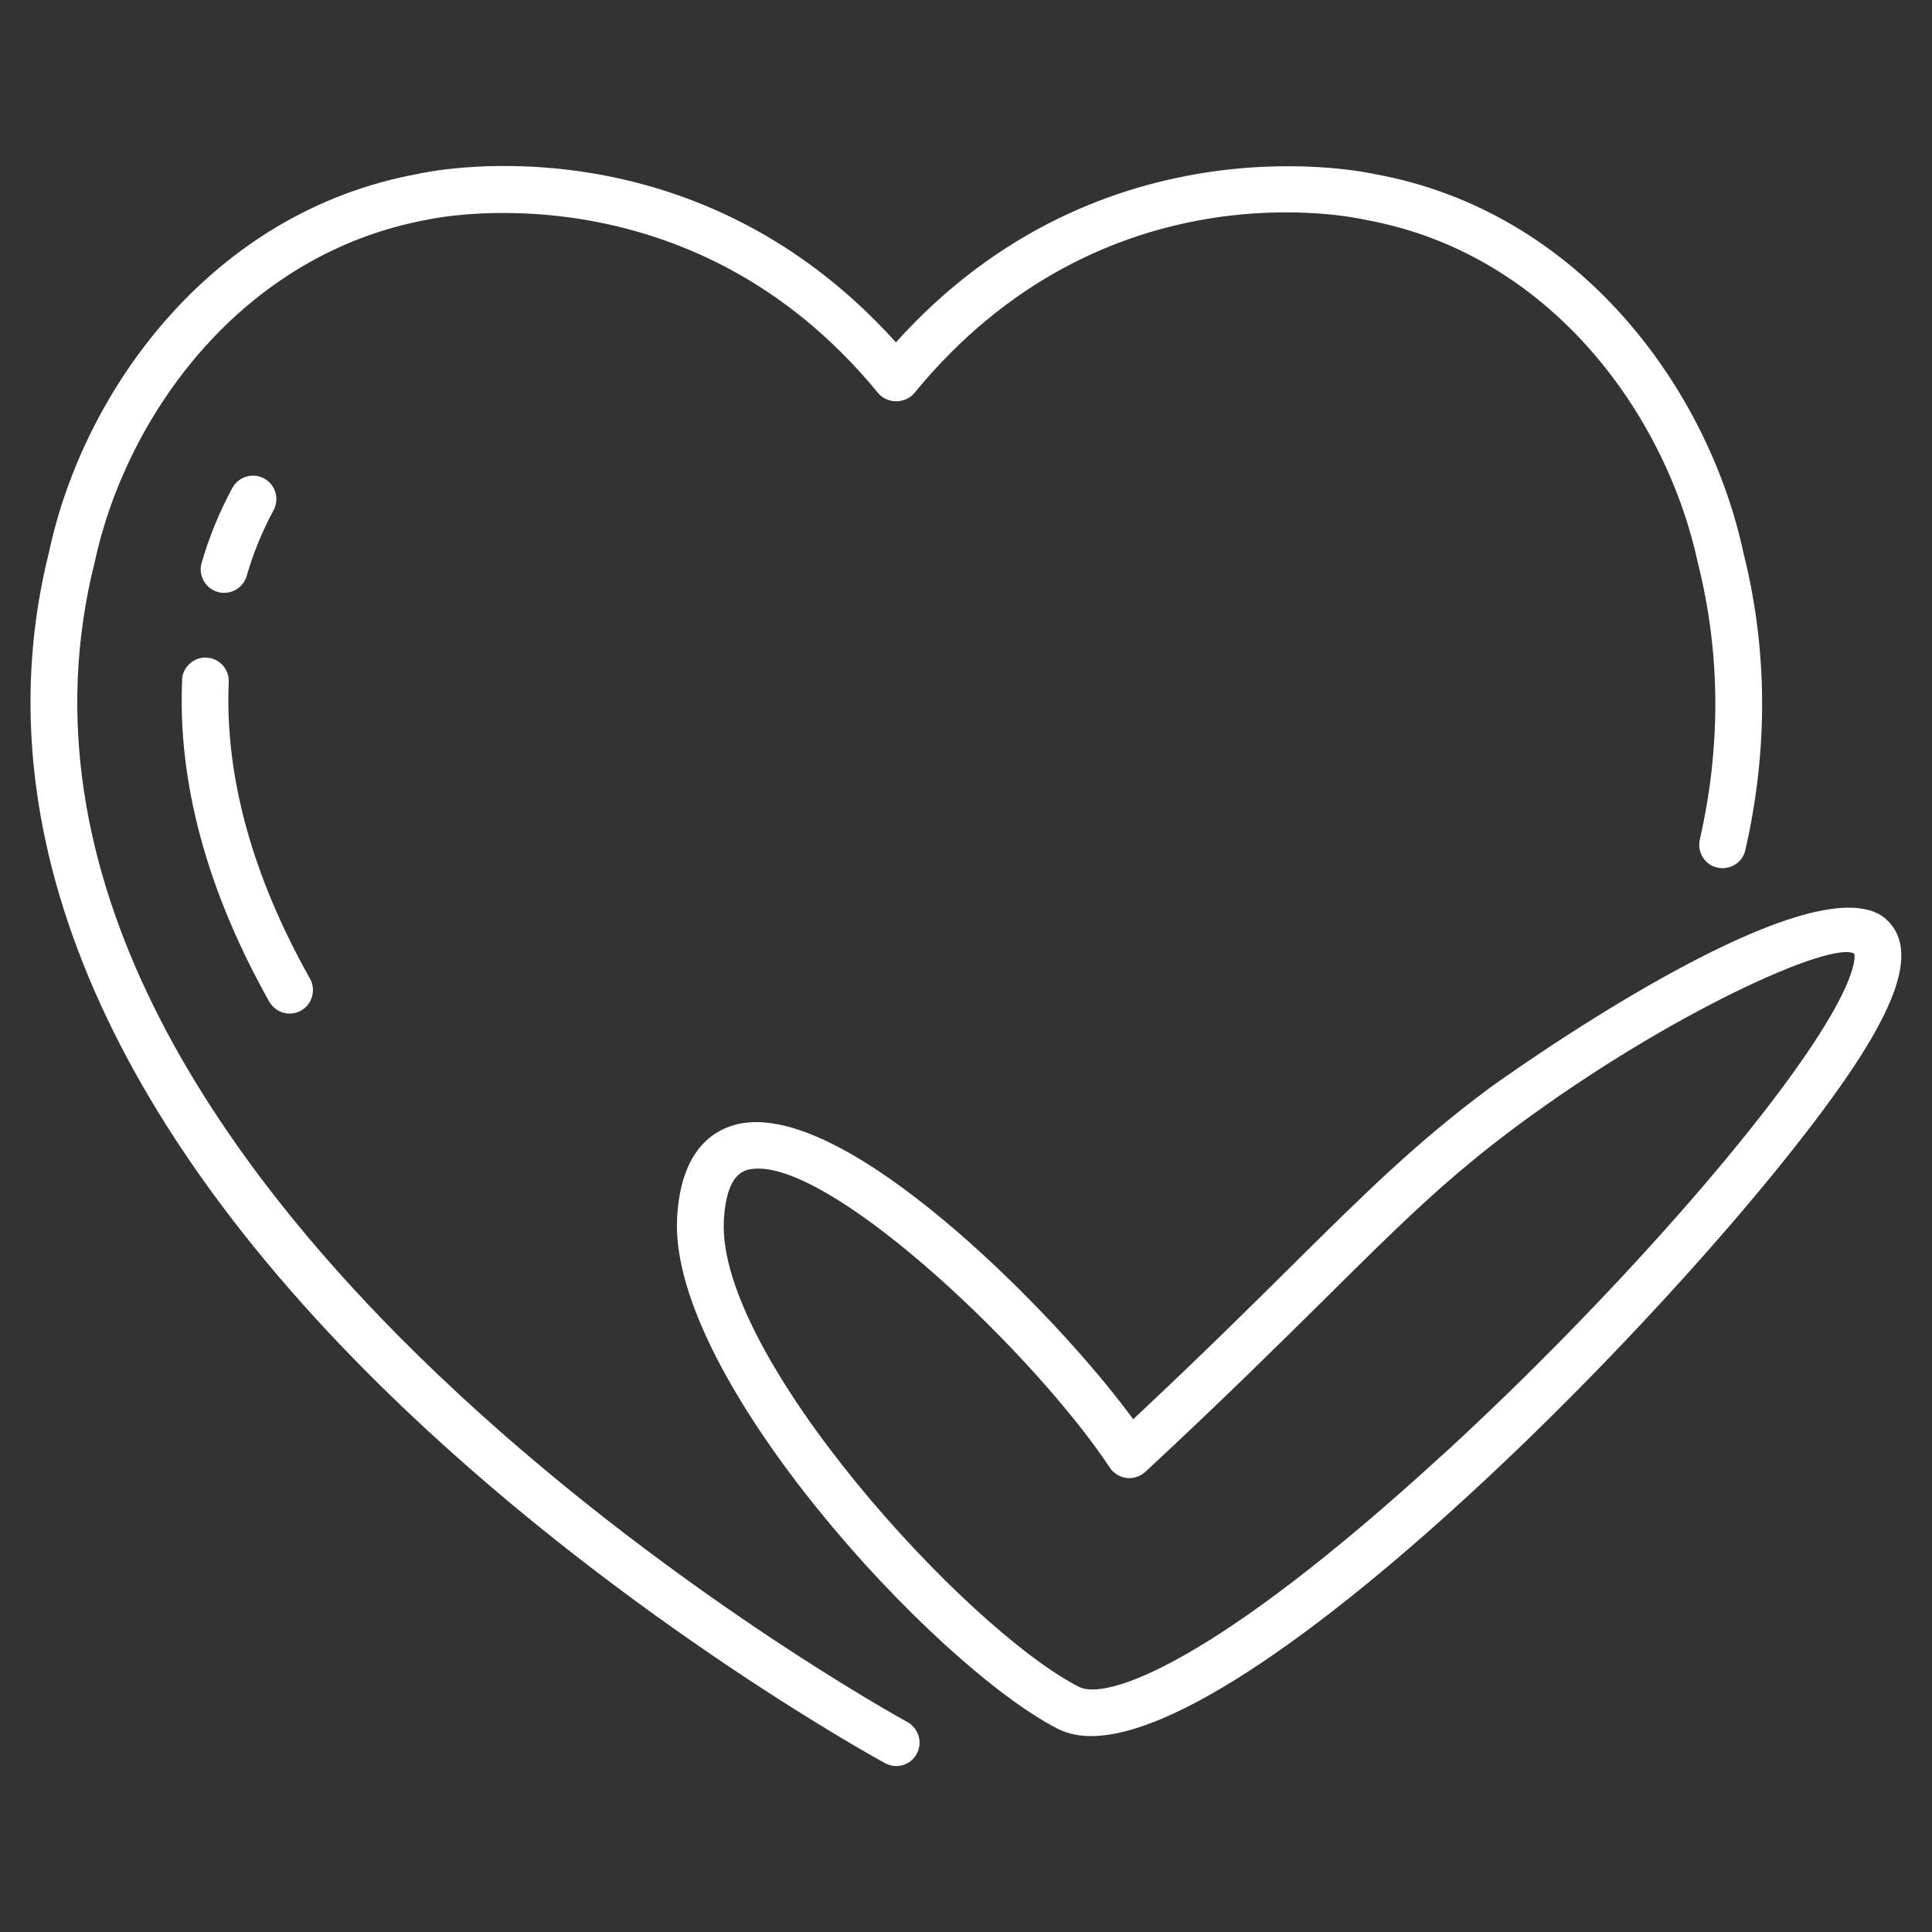 <?xml version="1.0" encoding="UTF-8"?>
<svg id="_圖層_2" data-name="圖層 2" xmlns="http://www.w3.org/2000/svg" viewBox="0 0 128.89 128.89">
  <rect x="0" y="0" width="128.89" height="128.89" fill="#333333" stroke="none"/>
  <defs>
    <style>
      .cls-1 {
        fill: #fff;
      }

      .cls-2 {
        fill: none;
      }
    </style>
  </defs>
  <g id="_圖層_2-2" data-name="圖層 2">
    <g>
      <rect class="cls-2" width="128.89" height="128.89"/>
      <g>
        <path class="cls-1" d="m60.53,114.88c-.65-.35-64.68-35.58-54.22-77.35,2.09-9.75,9.76-20.6,22.23-22.88.17-.04,17.42-3.84,30.04,11.57.6.73,1.82.73,2.42,0,12.62-15.4,29.39-11.72,30.12-11.55,12.41,2.26,20.07,13.13,22.16,22.92,1.5,6,1.54,12.2.12,18.42-.09.41-.02.82.2,1.18s.57.6.97.69c.4.09.82.02,1.18-.2s.6-.57.69-.98c1.53-6.7,1.49-13.38-.13-19.82-2.3-10.77-10.8-22.75-24.57-25.26-.18-.04-18.14-4.16-31.97,11.22-13.84-15.39-31.72-11.28-31.88-11.24C14.07,14.12,5.56,26.09,3.27,36.83c-4.59,18.32,3.66,38.14,23.87,57.31,15.09,14.32,31.74,23.4,31.91,23.49.23.12.48.19.74.19.57,0,1.1-.31,1.37-.82.2-.37.24-.79.12-1.19-.12-.4-.39-.73-.75-.93Z"/>
        <path class="cls-1" d="m12.15,45.36c-.3,6.83,1.65,14.05,5.81,21.46.28.49.8.8,1.36.8.27,0,.53-.07.76-.2.75-.42,1.02-1.37.6-2.13-3.87-6.89-5.69-13.55-5.42-19.79.04-.86-.63-1.59-1.49-1.63-.85-.04-1.59.64-1.63,1.49Z"/>
        <path class="cls-1" d="m14.96,39.55c.69,0,1.31-.47,1.5-1.13.42-1.49,1.03-2.96,1.79-4.38.41-.76.13-1.71-.63-2.12-.37-.2-.79-.24-1.19-.12-.4.12-.73.39-.93.75-.87,1.62-1.56,3.3-2.05,5.01-.24.83.25,1.69,1.07,1.93.14.04.28.06.43.06Z"/>
        <path class="cls-1" d="m125.84,61.33c-4.9-4.37-26.29,11.12-26.5,11.28-4.86,3.61-8.29,7.01-13.04,11.71-2.76,2.74-6.18,6.13-10.7,10.36-2.91-3.96-7.47-8.83-11.76-12.53-4.48-3.87-10.69-8.24-14.81-7.11-1.64.45-3.64,1.9-3.86,6.25-.53,10.6,17.14,29.81,25.39,34.04.63.32,1.38.49,2.23.49,12.39,0,45.15-34.57,52.06-46.55,1.44-2.5,3.11-6.04.98-7.94Zm-29.5,35.63c-15.47,14.21-22.59,16.48-24.35,15.58-7.54-3.85-24.15-22.07-23.7-31.09.1-2,.63-3.14,1.56-3.4.22-.06.46-.09.73-.09,5.45,0,18.47,12.43,23.46,19.95.25.38.66.63,1.12.69.46.05.91-.1,1.25-.41,5.2-4.82,9.01-8.61,12.09-11.65,4.83-4.79,8.02-7.95,12.7-11.42,10.15-7.53,21.04-12.42,22.51-11.49.04.19.12,1.18-1.55,4.08-3.94,6.83-14.8,19.14-25.82,29.26Z"/>
      </g>
    </g>
  </g>
</svg>